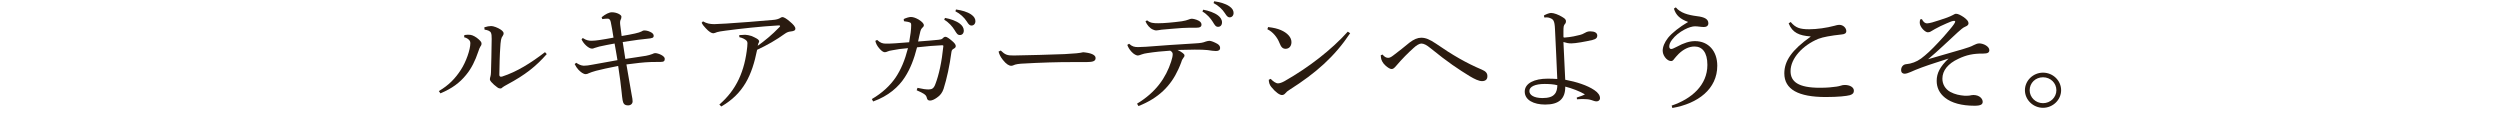 <?xml version="1.0" encoding="UTF-8"?>
<svg id="_レイヤー_2" data-name="レイヤー 2" xmlns="http://www.w3.org/2000/svg" width="670" height="35.4" viewBox="0 0 670 35.4">
  <defs>
    <style>
      .cls-1 {
        fill: none;
      }

      .cls-1, .cls-2 {
        stroke-width: 0px;
      }

      .cls-2 {
        fill: #2a1b10;
      }
    </style>
  </defs>
  <g id="_レイヤー_1-2" data-name="レイヤー 1">
    <g>
      <path class="cls-2" d="M117.62,24.4c2.65-1.55,4.41-3.38,5.91-5.71,1.37-2.11,2.52-5.39,2.52-7.07,0-.43-.1-.68-.35-.93-.29-.28-.61-.53-1.31-.71l.06-.59c.58-.09,1.15-.12,1.57-.06.67.06,1.63.62,2.3,1.24.57.53.73.77.73,1.12,0,.37-.13.53-.32.81-.19.28-.29.59-.54,1.3-.83,2.48-1.85,4.56-3.29,6.29-1.72,2.11-3.77,3.63-6.87,4.93l-.42-.62ZM146.52,14.51c-2.91,3.29-5.68,5.52-10.67,8.19-.45.25-.96.53-1.18.71-.16.22-.38.31-.57.31-.26,0-.54-.09-.86-.34-.58-.4-1.15-.93-1.57-1.4-.22-.22-.38-.53-.38-.74,0-.28.06-.43.13-.68.1-.28.13-.65.16-1.12.06-2.26.16-5.58.19-9.02,0-.78-.03-1.27-.19-1.61-.16-.46-.83-.74-1.72-.87l-.06-.62c.64-.22,1.34-.34,1.85-.34.54,0,1.72.4,2.55.96.54.37.77.74.77.96,0,.28-.06.46-.22.68-.26.34-.38.62-.48,1.12-.13.62-.16,1.43-.19,1.86-.16,2.11-.22,4.96-.26,7.5,0,.43.26.59.74.46,3.96-1.27,7.7-3.63,11.5-6.54l.48.53Z"/>
      <path class="cls-2" d="M161.24,4.62c1.02-.84,2.01-1.33,2.75-1.33,1.37,0,2.55.71,2.55,1.15,0,.37-.06.56-.16.74-.19.37-.25.78-.16,1.49.13,1.21.22,1.83.38,2.98,3-.5,4.7-.87,5.3-1.21.19-.09.42-.28.73-.28.42,0,.96.06,1.6.37.7.31.96.68.96,1.05,0,.56-.35.68-1.82.81-.99.09-2.91.31-6.48.87.25,1.64.45,2.98.7,4.53,1.72-.28,4.12-.59,5.53-.84.64-.12,1.09-.25,1.69-.47.22-.09.51-.25.73-.25.89,0,2.62.74,2.62,1.52,0,.56-.22.84-1.02.84s-1.72,0-2.65.03c-2.08.06-4.18.34-6.61.65.58,3.35,1.09,6.17,1.37,7.91.22,1.15.29,1.55.29,1.98,0,.62-.48,1.08-1.21,1.08-1.09,0-1.31-.59-1.47-1.39-.1-.5-.19-1.43-.26-2.11-.19-1.89-.48-4.15-.93-7.07-2.43.46-4.73.99-5.94,1.3-.89.25-1.5.46-1.92.65-.26.15-.58.25-.83.25-.64,0-1.37-.56-1.98-1.21-.35-.37-.67-.84-.99-1.49l.42-.34c.7.46,1.28.74,2.01.78.67,0,1.34-.09,2.14-.25,2.27-.4,4.6-.84,6.9-1.24-.26-1.49-.51-3.13-.77-4.46-1.37.25-2.71.5-4.09.81-.58.15-1.02.28-1.34.4-.19.09-.38.16-.61.16-.96,0-2.36-1.4-2.81-2.48l.32-.37c.96.65,1.66.74,2.36.74s1.37-.09,2.08-.19c1.12-.16,2.27-.37,3.8-.65-.25-1.64-.45-2.79-.73-4.16-.13-.65-.42-.93-.83-.93-.45,0-.96.06-1.44.12l-.19-.5Z"/>
      <path class="cls-2" d="M188.41,5.73c.96.56,1.88.74,3.03.74.64-.03,2.01-.09,3.23-.16,4.18-.28,7.63-.53,12.39-.96,1.02-.06,1.53-.28,1.85-.43.29-.15.51-.34.8-.34.35,0,1.05.4,1.92,1.15,1.05.87,1.53,1.46,1.53,1.95s-.42.65-1.15.74c-.54.06-.99.16-1.53.53-2.55,1.83-4.85,3.13-7.57,4.4-1.37,6.82-3.61,11.72-9.61,15.19l-.51-.53c4.63-3.97,6.8-9.02,7.47-15.44.03-.34.06-.65.06-1.02-.03-.28-.06-.43-.22-.62-.29-.34-1.12-.81-1.95-.96l-.03-.56c.61-.06,1.15-.09,1.6-.09.42,0,1.12.16,1.63.31.58.25,1.05.46,1.37.65.57.31.73.59.73.81,0,.12-.03.19-.06.25-.1.16-.16.34-.19.43-.03.16-.1.34-.13.5,1.82-1.3,3.86-2.95,5.81-4.99.13-.12.19-.22.19-.28,0-.16-.16-.22-.45-.19-4.82.28-10.16.87-14.15,1.4-1.15.15-1.95.28-2.3.4-.29.12-.77.31-.99.31-.48,0-1.18-.4-2.08-1.4-.45-.46-.8-.9-1.05-1.43l.35-.37Z"/>
      <path class="cls-2" d="M242.18,5.11c.64-.31,1.47-.56,1.92-.56.54,0,1.21.19,2.08.68.86.53,1.41,1.08,1.41,1.52,0,.28-.13.46-.45.74-.25.25-.42.59-.48.9-.22.99-.42,1.74-.61,2.73,2.11-.12,3.67-.31,5.46-.46.54-.06.89-.12,1.15-.4.25-.28.48-.4.73-.4.35,0,.96.43,1.63.99.8.65,1.12,1.12,1.12,1.46,0,.25-.06.5-.54.74-.32.19-.54.34-.61.87-.48,3.69-1.25,7.19-2.11,9.89-.35,1.02-.89,1.77-1.79,2.36-.64.46-1.31.78-1.82.78-.54,0-.77-.22-.89-.78-.13-.53-.38-.74-.83-1.05-.35-.22-.93-.53-1.88-.93l.22-.65c1.34.31,2.27.43,2.97.43.38-.03.77-.06.99-.22.22-.12.58-.46.83-1.21.96-2.48,1.72-5.98,2.14-10.17.03-.15-.1-.25-.25-.25-2.14.09-3.96.25-6.8.56-.8,3.13-1.79,5.74-3.26,8-1.66,2.6-4.41,5.05-8.5,6.51l-.35-.65c2.78-1.61,4.92-3.63,6.39-5.8,1.41-2.11,2.46-4.59,3.29-7.84-1.76.16-2.97.31-4.15.56-.67.09-1.09.22-1.34.34-.22.09-.45.19-.7.19-.35.03-.93-.34-1.44-.96-.64-.71-.96-1.36-1.12-2.08l.48-.25c.89.81,1.47.99,2.36.99,1.15.03,3.23-.12,6.23-.37.35-1.95.54-3.41.54-4.62,0-.28-.03-.5-.22-.62-.26-.16-.93-.31-1.72-.4l-.06-.56ZM253.26,4.8c1.44.25,3.03.81,3.99,1.55.61.46,1.05,1.12,1.05,1.83,0,.78-.45,1.21-1.05,1.21-.64,0-.89-.46-1.44-1.36-.54-.87-1.53-2.05-2.75-2.73l.19-.5ZM256.2,2.54c1.56.22,3,.62,4.06,1.33.83.56,1.15,1.18,1.15,1.8,0,.74-.48,1.18-1.05,1.18-.38,0-.73-.19-1.28-1.12-.64-1.02-1.79-2.08-3.03-2.7l.16-.5Z"/>
      <path class="cls-2" d="M268.2,13.54c1.18,1.12,1.69,1.36,3.54,1.33,4.76-.06,8.88-.22,13.57-.37,2.52-.12,4.18-.28,4.98-.5,1.02.09,1.82.25,2.4.5.54.25.93.56.93,1.05,0,.78-.58,1.09-2.49,1.09h-3.48c-3.45-.03-8.85.12-14.05.43-.58.03-1.25.16-1.57.25-.29.09-.61.31-1.02.31-.58,0-1.34-.43-2.24-1.58-.67-.84-.96-1.49-1.15-2.23l.58-.28Z"/>
      <path class="cls-2" d="M302.59,11.72c.83.77,1.47.9,2.43.9.45,0,1.09-.06,2.14-.09,4.09-.31,8.62-.65,13.16-.9,1.56-.09,2.04-.19,2.84-.5.35-.09.64-.19.96-.19.45,0,1.31.34,2.14.81.48.28.73.68.73,1.08,0,.62-.42.84-1.15.84-.64,0-1.25-.12-2.2-.25-.83-.09-1.95-.12-3.45-.12-1.34,0-2.52.03-4.6.09.64.31,1.05.56,1.37.81.35.28.48.43.48.68s-.1.37-.29.62c-.22.28-.42.62-.57,1.18-.26.65-.48,1.27-.77,1.86-2.04,4.5-5.3,7.75-10.7,9.89l-.38-.65c5.08-3.07,7.73-6.95,9.13-11.25.32-.96.42-1.55.42-2.02,0-.28-.1-.62-.67-.93-1.95.12-4.15.34-6.13.65-.54.06-1.15.22-1.47.34-.48.16-.8.31-1.05.31-.38,0-1.09-.31-1.72-1.02-.61-.68-.89-1.18-1.12-1.83l.48-.31ZM307.41,5.45c.89.71,1.63.78,3,.78,1.6,0,3.99-.22,6.32-.53.83-.12,1.41-.31,1.72-.43.42-.16.67-.25.93-.25.32,0,1.18.15,1.92.56.54.31.7.68.7,1.02,0,.56-.38.84-1.5.84s-2.52-.03-3.64.06c-1.95.12-3.67.31-5.59.46-.29.03-.96.19-1.31.19-.25.03-.48,0-.96-.22-.86-.34-1.63-1.3-2.01-2.2l.42-.28ZM322.46,2.6c1.44.25,3.03.81,3.99,1.55.61.47,1.05,1.12,1.05,1.83,0,.78-.45,1.21-1.05,1.21-.64,0-.89-.46-1.44-1.36-.54-.87-1.53-2.05-2.75-2.73l.19-.5ZM325.39.34c1.56.22,3,.62,4.06,1.33.83.56,1.15,1.18,1.15,1.8,0,.74-.48,1.18-1.05,1.18-.38,0-.73-.19-1.28-1.12-.64-1.02-1.79-2.08-3.03-2.7l.16-.5Z"/>
      <path class="cls-2" d="M339.85,7.25c1.53.19,2.43.4,3.42.81,1.72.74,2.84,1.92,2.84,3.22,0,1.08-.61,1.77-1.53,1.8-.74,0-1.21-.34-1.66-1.52-.61-1.58-1.82-3.04-3.26-3.72l.19-.59ZM361.83,8.92c-4.18,6.26-9.13,10.63-16.22,15.13-.54.34-.89.62-1.15.96-.22.28-.54.46-.89.46-.61,0-1.66-.68-2.87-2.17-.51-.62-.64-1.24-.67-1.92l.51-.25c.64.68,1.41,1.21,1.95,1.21.42,0,1.05-.19,1.76-.59,6.45-3.66,12.58-8.4,16.96-13.27l.64.43Z"/>
      <path class="cls-2" d="M370.51,14.6c.48.62.99.9,1.5.9.35,0,.73-.12,1.44-.68,1.44-1.05,2.97-2.33,4.31-3.41,1.15-.87,2.14-1.3,3.13-1.3,1.21,0,2.27.47,3.9,1.55,4.47,3.1,8.24,5.27,12.3,6.98,1.12.46,1.53.99,1.53,1.74.03.9-.51,1.36-1.44,1.36-.86,0-2.01-.56-3.26-1.3-3.03-1.86-5.91-3.75-10.51-7.5-1.09-.9-1.82-1.27-2.52-1.27-.51.03-1.28.46-2.04,1.18-1.47,1.3-3.1,2.95-4.66,4.78-.51.59-.8.87-1.25.87-.42,0-.99-.37-1.63-.93-.8-.71-1.15-1.55-1.21-2.11-.03-.28-.06-.43-.06-.65l.48-.19Z"/>
      <path class="cls-2" d="M422.59,26.13c.86-.28,1.72-.56,2.17-.84-1.34-.81-3.51-1.64-5.27-2.08.03,3.29-1.72,4.81-5.37,4.81-3.1,0-5.49-1.21-5.49-3.47s2.62-3.47,6.13-3.47c.83,0,1.85.03,2.59.09-.16-4.31-.42-8.99-.61-13.27-.1-2.48-.45-2.76-1.53-3.13-.35-.12-.77-.12-1.34-.09l-.1-.53c.67-.4,1.53-.68,1.92-.68.7,0,2.01.43,3.16,1.18.61.34.83.71.83,1.02s-.06.53-.26.74c-.35.4-.42.65-.42,2.05v1.33c0,.22.06.28.29.28,1.82-.12,3.32-.5,4.15-.71.48-.12.83-.28,1.02-.4.51-.25.89-.56,1.69-.56,1.18,0,1.92.37,1.92,1.15,0,.5-.26.93-1.34,1.18-1.88.43-4.47.9-5.62.9-.74,0-1.34-.12-2.11-.37.16,3.66.35,7.41.48,10.11,3,.56,5.91,1.49,7.82,2.79,1.02.68,1.5,1.43,1.5,2.14,0,.56-.42.87-.93.87-.42,0-.83-.16-1.34-.34-.67-.22-1.31-.28-2.14-.28-.38,0-.93,0-1.76.06l-.06-.47ZM413.93,22.5c-2.49,0-4.06.71-4.06,1.89,0,1.05,1.15,1.86,3.45,1.89,1.63,0,2.71-.31,3.32-1.05.54-.59.7-1.43.73-2.39-1.02-.28-2.36-.34-3.45-.34Z"/>
      <path class="cls-2" d="M448,28.3c5.37-1.8,9.58-5.49,9.58-10.91,0-3.41-1.41-4.93-3.45-4.93-1.53,0-3,.77-4.25,1.98-.51.56-.89.93-1.21,1.36-.22.34-.48.56-.77.56-.48,0-.86-.19-1.34-.62-.51-.5-.96-1.33-.96-2.11,0-1.08.48-2.26,1.44-3.5,1.09-1.33,2.97-2.82,5.37-4.25-2.11-.77-3.26-1.77-3.8-3.57l.51-.34c1.21,1.49,3.26,2.05,5.65,2.36,2.11.25,3.07.81,3.07,1.92,0,.62-.45.99-1.18.99s-1.66-.19-2.4-.19c-.67,0-1.69.28-2.81.87-1.31.68-2.52,1.64-3.32,2.7-.54.71-.77,1.27-.77,1.86,0,.4.22.65.51.65s.67-.16,1.5-.59c1.92-1.05,3.45-1.52,4.89-1.52,3.61,0,5.97,2.67,5.97,6.6,0,6.23-5.17,10.14-12.04,11.32l-.19-.65Z"/>
      <path class="cls-2" d="M485.2,9.76c-2.97-.22-4.85-.96-5.84-3.5l.54-.37c1.31,1.55,2.43,1.95,4.98,1.95,2.04,0,4.66-.37,6.74-.93.38-.09.8-.25,1.34-.25,1.05,0,1.85.87,1.85,1.67,0,.53-.38.84-1.21.9-1.47.15-2.78.34-3.8.53-.93.16-1.82.4-2.49.65-4.15,1.71-7.44,5.21-7.44,8.65,0,2.82,2.04,4.46,7.86,4.46,1.98,0,3.39-.15,4.47-.31.45-.06.77-.16,1.12-.25.29-.09.61-.19.96-.19,1.5-.03,2.56.62,2.56,1.52,0,.56-.19.93-1.05,1.21-.93.25-3.13.5-6.51.5-7.31,0-11.08-2.05-11.08-6.33,0-3.35,2.01-6.26,7.03-9.83v-.09Z"/>
      <path class="cls-2" d="M515.06,5.11c.38.74.77,1.15,1.44,1.15.61-.03,1.79-.34,3.23-.84,1.6-.5,2.71-.9,3.64-1.39.29-.16.58-.34.83-.34.57,0,1.21.34,2.11.93.93.71,1.25,1.12,1.25,1.64,0,.4-.35.68-.83.87-.64.25-1.25.81-2.08,1.55-2.65,2.42-5.08,4.81-7.92,7.19,3.96-1.15,6.8-1.95,9.42-2.73,1.12-.34,2.11-.65,2.81-1.05.45-.22.99-.46,1.47-.46,1.18,0,2.71.84,2.71,1.8,0,.62-.38.93-1.66.93-2.62-.03-4.5.37-6.64,1.4-2.75,1.27-4.28,3.13-4.28,5.33,0,1.49.77,2.79,2.11,3.54,1.25.68,2.59.93,3.77,1.02.61.03.93,0,1.34-.03.45-.09.8-.16,1.12-.16,1.69.03,2.46,1.05,2.46,1.83,0,.65-.45,1.05-2.17,1.05-3.45,0-6.16-.74-7.92-2.14-1.53-1.21-2.24-2.76-2.24-4.53,0-2.05.89-3.81,3.19-5.98-2.55.84-4.73,1.49-7.19,2.39-1.28.46-2.27.9-2.97,1.21-.58.25-1.21.47-1.6.47-.54,0-.96-.28-.96-.99,0-.81.51-1.43,1.21-1.55.35-.06.77-.09,1.21-.19,1.41-.34,2.55-.93,3.93-2.14,1.41-1.15,3.16-2.98,5.01-5.02,1.37-1.58,2.24-2.57,2.75-3.32.26-.37.38-.62.38-.74s-.06-.22-.29-.22c-.13,0-.45.03-.77.16-.73.31-1.76.71-2.91,1.27-1.12.56-1.88.99-2.43,1.33-.32.22-.64.31-.93.31-.77,0-2.17-1.46-2.17-2.54,0-.28.03-.59.1-.9l.45-.09Z"/>
      <path class="cls-2" d="M552.38,24.18c0,2.57-2.2,4.71-4.85,4.71s-4.85-2.14-4.85-4.71,2.2-4.71,4.85-4.71,4.85,2.11,4.85,4.71ZM543.95,24.18c0,1.92,1.6,3.47,3.58,3.47s3.58-1.55,3.58-3.47-1.56-3.47-3.58-3.47-3.58,1.52-3.58,3.47Z"/>
    </g>
    <rect class="cls-1" y="9.78" width="670" height="11.44"/>
  </g>
</svg>
